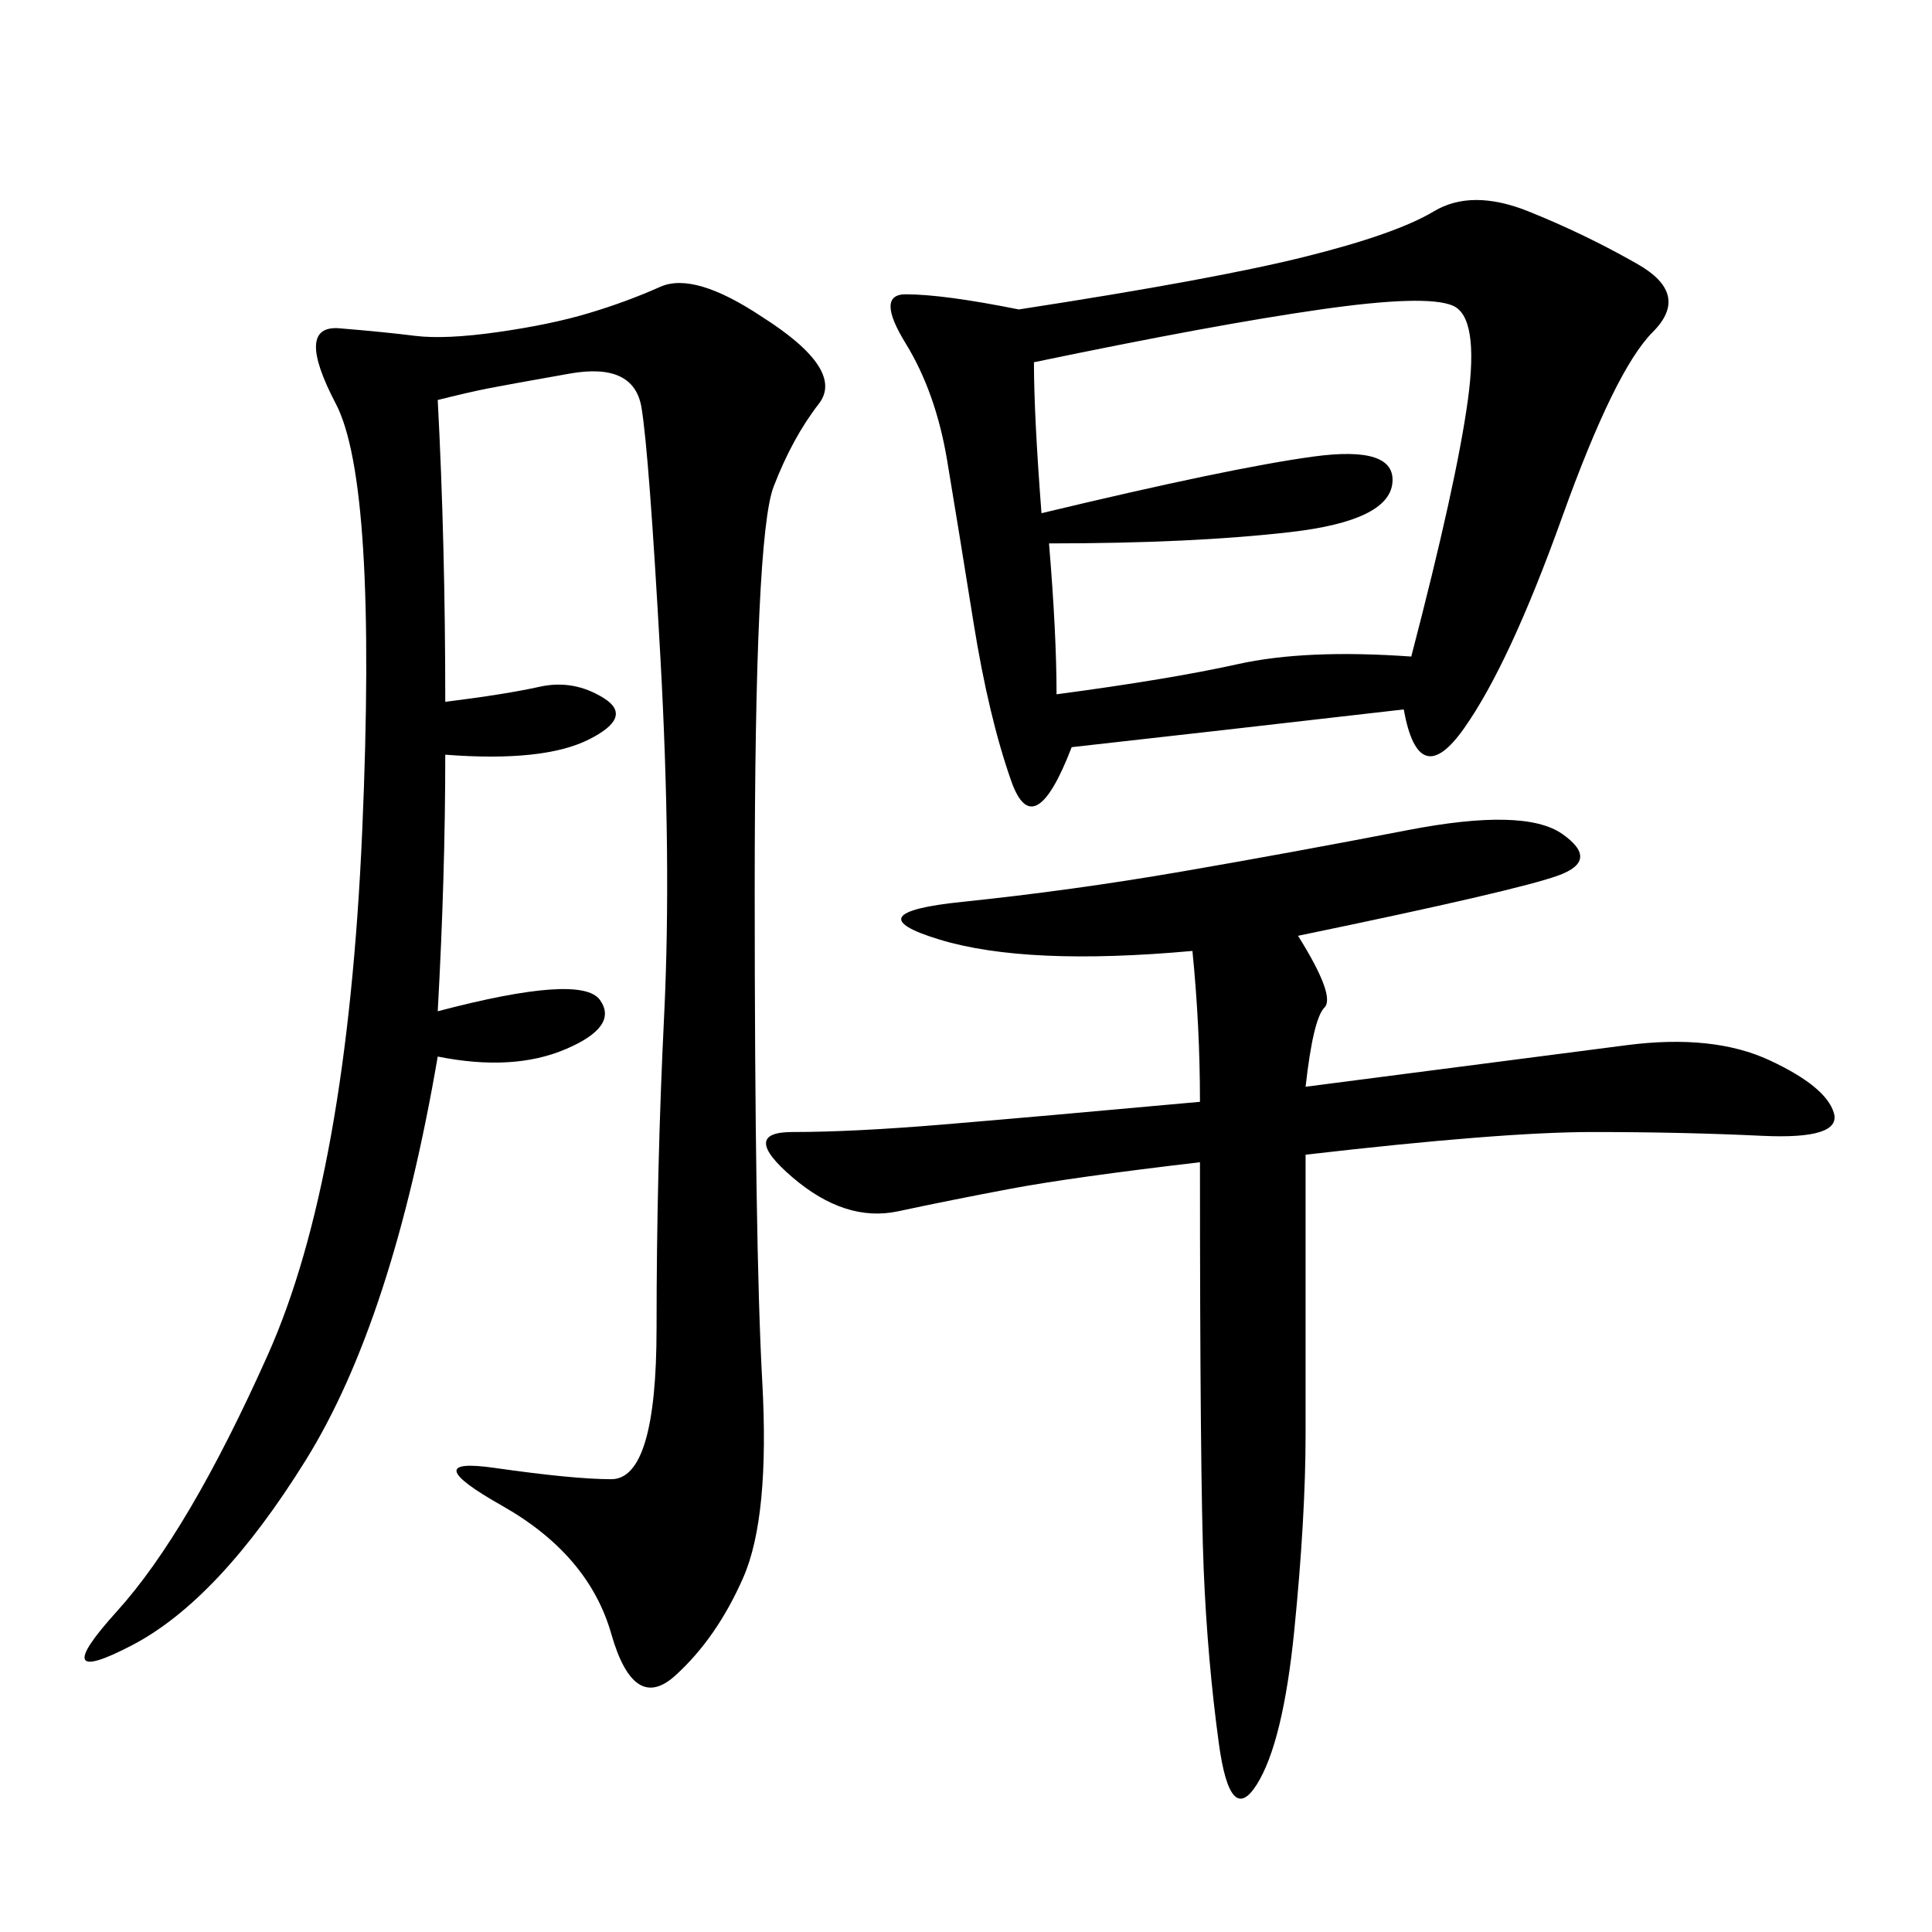 <svg xmlns="http://www.w3.org/2000/svg" xmlns:xlink="http://www.w3.org/1999/xlink" width="300" height="300"><path d="M67.97 62.11Q69.14 84.38 69.14 108.98L69.14 108.98Q78.52 107.81 83.79 106.64Q89.06 105.47 93.75 108.40Q98.44 111.33 91.41 114.84Q84.38 118.36 69.14 117.19L69.14 117.19Q69.14 135.94 67.97 157.03L67.97 157.03Q90.23 151.17 93.16 155.27Q96.09 159.38 87.89 162.89Q79.69 166.41 67.97 164.06L67.97 164.06Q60.94 205.08 47.46 226.76Q33.98 248.44 20.51 255.47Q7.03 262.50 18.16 250.20Q29.30 237.89 41.60 210.35Q53.91 182.81 56.25 128.91Q58.59 75 52.15 62.70Q45.70 50.39 52.73 50.98Q59.77 51.56 64.45 52.15Q69.14 52.73 77.34 51.56Q85.55 50.39 91.41 48.63Q97.27 46.88 102.54 44.53Q107.81 42.19 118.36 49.22L118.36 49.22Q131.25 57.42 127.15 62.70Q123.05 67.97 120.12 75.59Q117.19 83.20 117.19 138.28L117.19 138.28Q117.19 193.36 118.36 214.45Q119.53 235.55 115.43 244.92Q111.33 254.30 104.88 260.16Q98.44 266.02 94.92 253.71Q91.41 241.41 77.93 233.79Q64.45 226.17 76.76 227.93Q89.06 229.69 94.92 229.69L94.92 229.69Q101.95 229.69 101.95 206.25L101.95 206.25Q101.95 181.64 103.13 157.62Q104.30 133.59 102.54 101.95Q100.78 70.31 99.61 63.28Q98.44 56.25 88.48 58.01Q78.52 59.77 75.59 60.35Q72.66 60.94 67.97 62.11L67.97 62.11ZM158.20 48.05Q188.67 43.36 202.73 39.84Q216.80 36.33 222.66 32.81Q228.52 29.30 237.30 32.81Q246.09 36.33 254.30 41.02Q262.50 45.70 256.64 51.56Q250.78 57.42 242.58 80.27Q234.38 103.13 227.34 113.09Q220.31 123.05 217.97 110.16L217.97 110.16Q187.50 113.67 166.41 116.02L166.41 116.02Q160.55 131.25 157.03 121.29Q153.52 111.33 151.17 96.68Q148.83 82.03 147.07 71.48Q145.31 60.94 140.63 53.32Q135.94 45.70 140.63 45.70L140.63 45.70Q146.48 45.70 158.20 48.05L158.20 48.05ZM186.33 171.09Q186.33 159.38 185.16 147.66L185.16 147.66Q159.38 150 145.90 145.90Q132.42 141.80 149.41 140.04Q166.41 138.28 183.40 135.35Q200.39 132.42 218.55 128.91Q236.72 125.39 242.58 129.49Q248.44 133.59 241.99 135.94Q235.55 138.28 201.56 145.31L201.56 145.31Q207.42 154.69 205.66 156.45Q203.91 158.20 202.73 168.75L202.73 168.75Q239.06 164.06 252.54 162.30Q266.02 160.55 274.80 164.65Q283.59 168.75 284.77 172.85Q285.94 176.95 273.63 176.37Q261.33 175.78 247.27 175.78L247.27 175.78Q233.20 175.78 202.73 179.30L202.73 179.30L202.73 222.66Q202.73 235.55 200.98 253.13Q199.22 270.70 195.12 277.15Q191.02 283.59 189.26 270.70Q187.50 257.81 186.91 243.75Q186.33 229.69 186.33 180.47L186.33 180.47Q166.41 182.81 157.03 184.57Q147.66 186.33 139.45 188.09Q131.25 189.84 123.05 182.81Q114.84 175.78 123.05 175.78L123.05 175.78Q132.42 175.78 146.48 174.61Q160.55 173.44 186.33 171.09L186.33 171.09ZM161.72 79.69Q191.02 72.66 203.91 70.90Q216.80 69.14 216.21 75Q215.63 80.86 200.39 82.62Q185.16 84.38 162.89 84.38L162.89 84.38Q164.06 98.44 164.06 107.81L164.06 107.81Q181.64 105.47 192.19 103.13Q202.73 100.78 219.14 101.95L219.14 101.95Q226.17 75 227.93 62.11Q229.69 49.22 225.59 47.46Q221.48 45.70 205.08 48.05Q188.67 50.39 160.55 56.25L160.55 56.25Q160.55 64.45 161.72 79.69L161.72 79.69Z"/></svg>